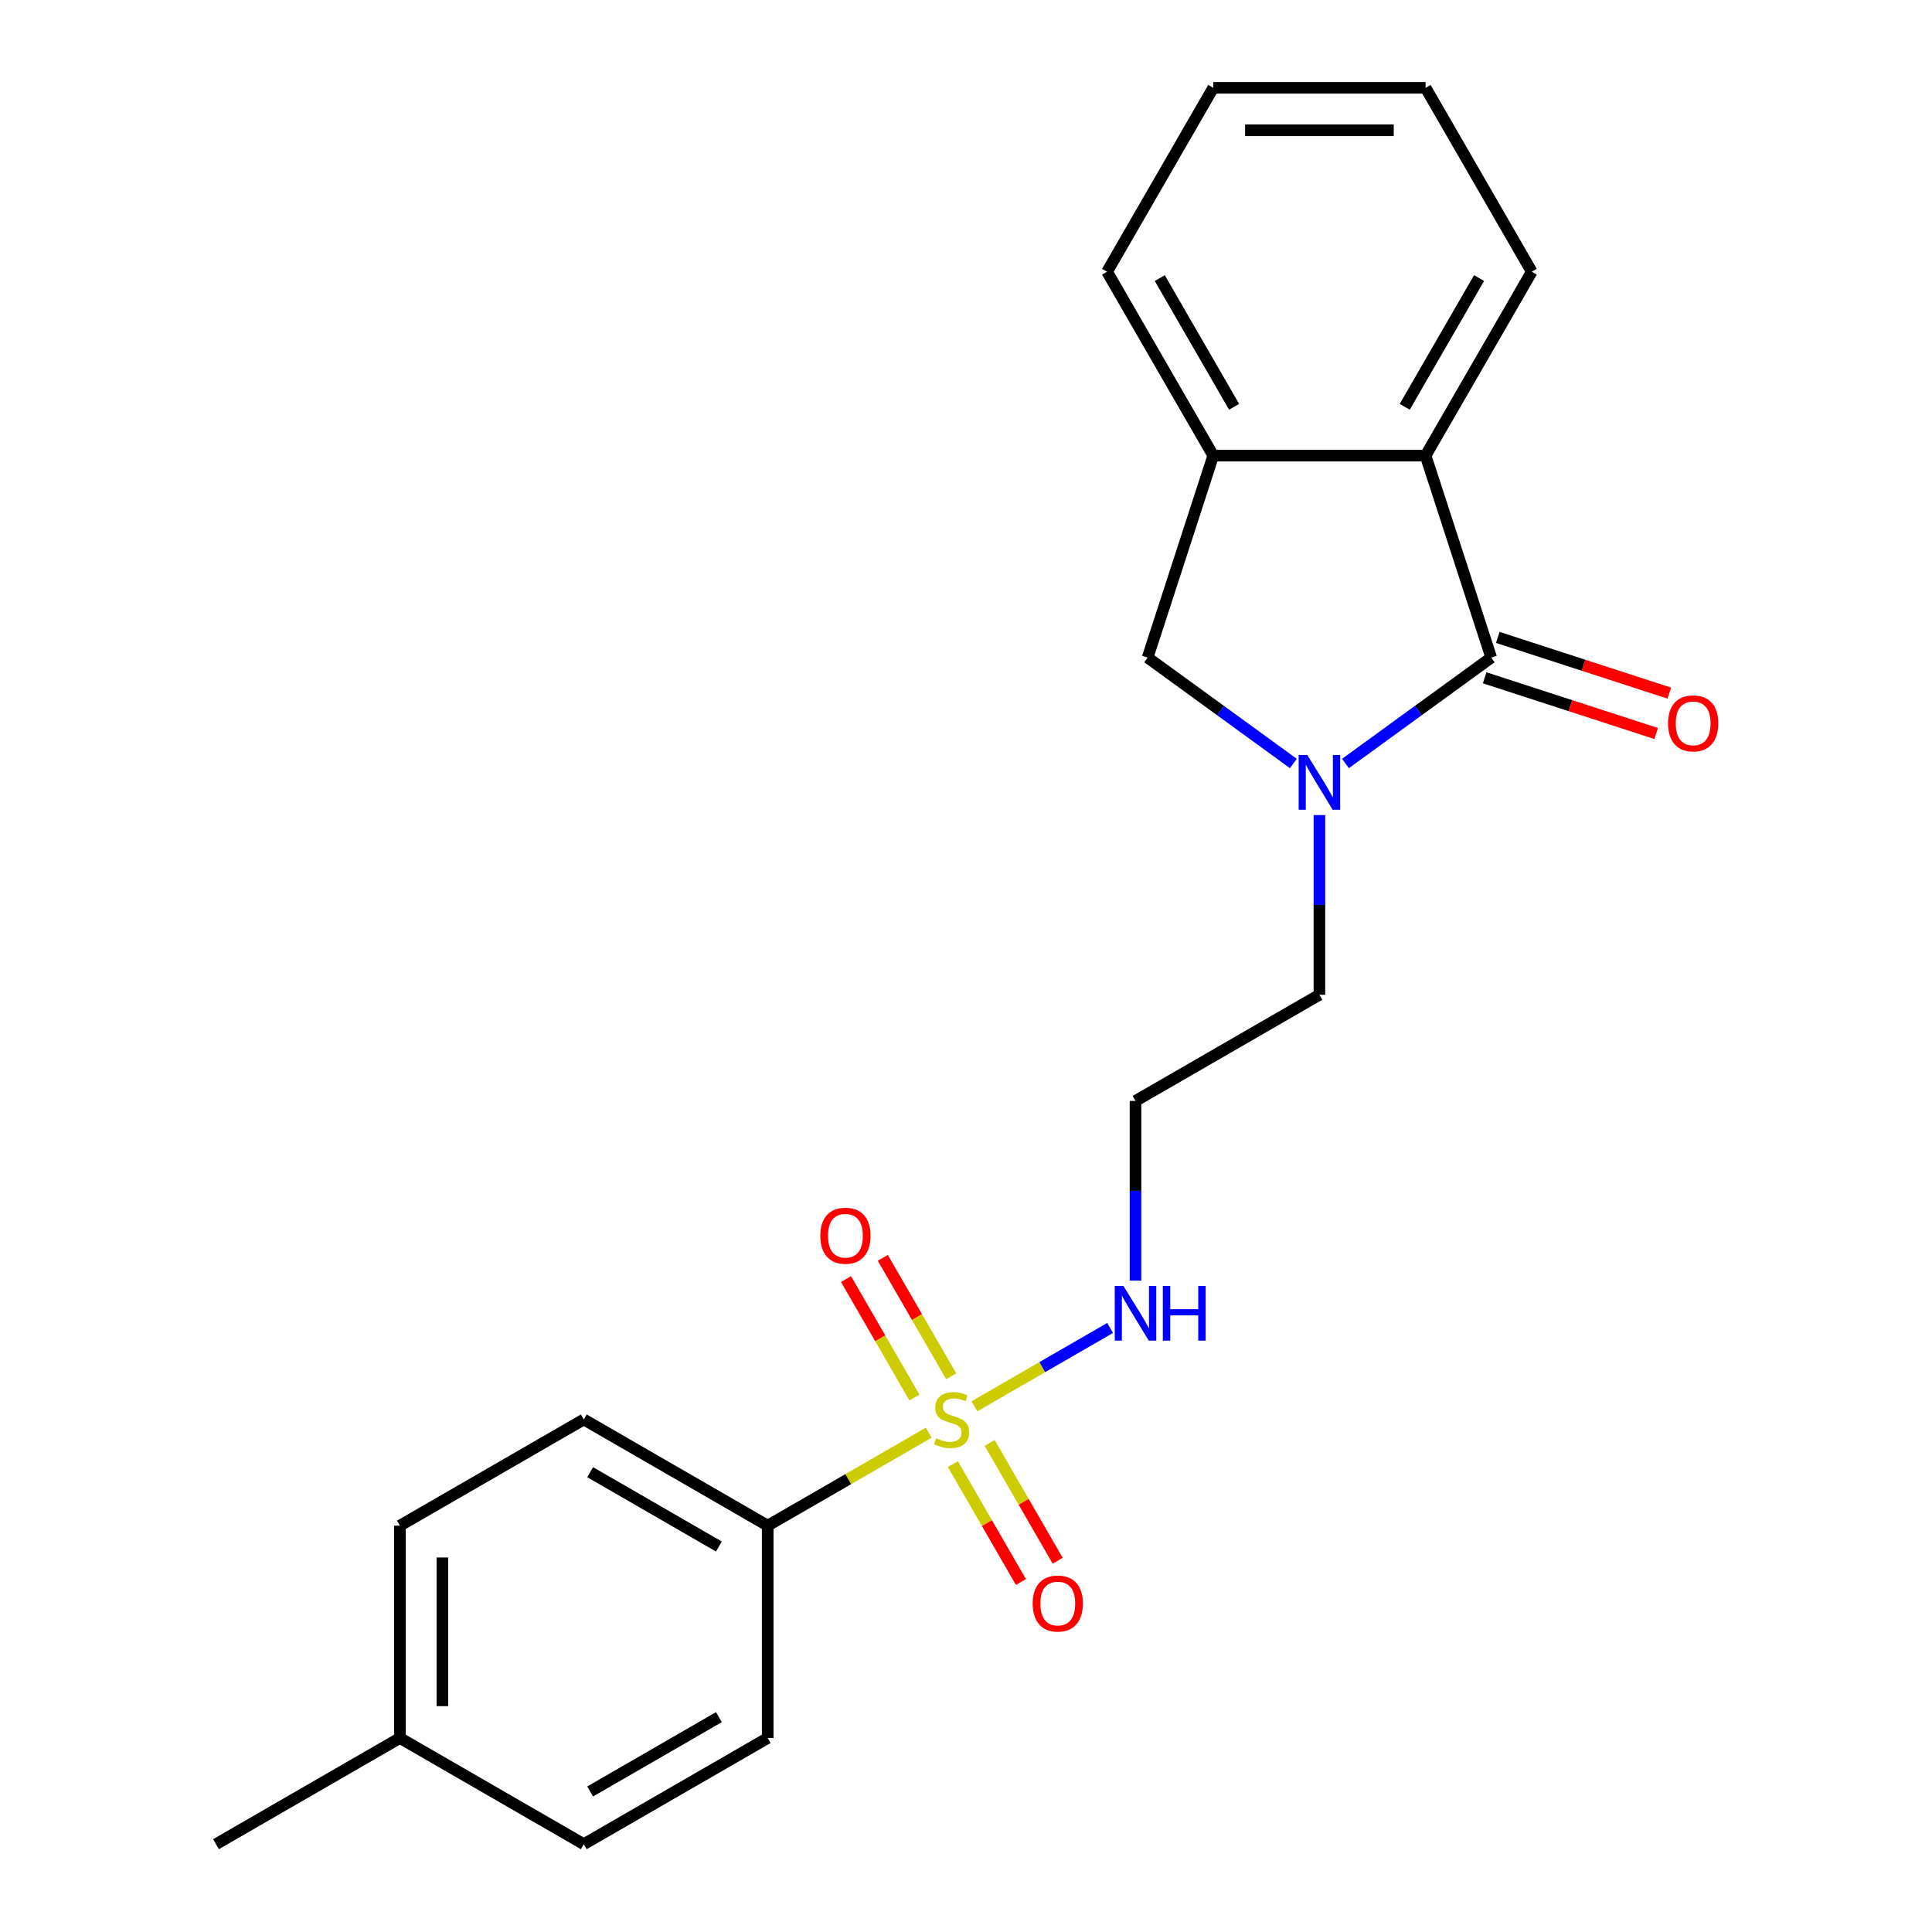 <?xml version='1.0' encoding='iso-8859-1'?>
<svg version='1.1' baseProfile='full'
              xmlns='http://www.w3.org/2000/svg'
                      xmlns:rdkit='http://www.rdkit.org/xml'
                      xmlns:xlink='http://www.w3.org/1999/xlink'
                  xml:space='preserve'
width='1000px' height='1000px' viewBox='0 0 1000 1000'>
<!-- END OF HEADER -->
<rect style='opacity:1.0;fill:#FFFFFF;stroke:none' width='1000' height='1000' x='0' y='0'> </rect>
<path class='bond-5' d='M 480.723,741.545 L 439.043,765.61' style='fill:none;fill-rule:evenodd;stroke:#CCCC00;stroke-width:6px;stroke-linecap:butt;stroke-linejoin:miter;stroke-opacity:1' />
<path class='bond-5' d='M 439.043,765.61 L 397.362,789.674' style='fill:none;fill-rule:evenodd;stroke:#000000;stroke-width:6px;stroke-linecap:butt;stroke-linejoin:miter;stroke-opacity:1' />
<path class='bond-6' d='M 492.331,712.353 L 474.635,681.703' style='fill:none;fill-rule:evenodd;stroke:#CCCC00;stroke-width:6px;stroke-linecap:butt;stroke-linejoin:miter;stroke-opacity:1' />
<path class='bond-6' d='M 474.635,681.703 L 456.94,651.053' style='fill:none;fill-rule:evenodd;stroke:#FF0000;stroke-width:6px;stroke-linecap:butt;stroke-linejoin:miter;stroke-opacity:1' />
<path class='bond-6' d='M 473.293,723.344 L 455.598,692.694' style='fill:none;fill-rule:evenodd;stroke:#CCCC00;stroke-width:6px;stroke-linecap:butt;stroke-linejoin:miter;stroke-opacity:1' />
<path class='bond-6' d='M 455.598,692.694 L 437.902,662.044' style='fill:none;fill-rule:evenodd;stroke:#FF0000;stroke-width:6px;stroke-linecap:butt;stroke-linejoin:miter;stroke-opacity:1' />
<path class='bond-7' d='M 493.209,757.84 L 510.819,788.341' style='fill:none;fill-rule:evenodd;stroke:#CCCC00;stroke-width:6px;stroke-linecap:butt;stroke-linejoin:miter;stroke-opacity:1' />
<path class='bond-7' d='M 510.819,788.341 L 528.429,818.842' style='fill:none;fill-rule:evenodd;stroke:#FF0000;stroke-width:6px;stroke-linecap:butt;stroke-linejoin:miter;stroke-opacity:1' />
<path class='bond-7' d='M 512.247,746.849 L 529.857,777.35' style='fill:none;fill-rule:evenodd;stroke:#CCCC00;stroke-width:6px;stroke-linecap:butt;stroke-linejoin:miter;stroke-opacity:1' />
<path class='bond-7' d='M 529.857,777.35 L 547.467,807.851' style='fill:none;fill-rule:evenodd;stroke:#FF0000;stroke-width:6px;stroke-linecap:butt;stroke-linejoin:miter;stroke-opacity:1' />
<path class='bond-8' d='M 504.379,727.888 L 539.486,707.618' style='fill:none;fill-rule:evenodd;stroke:#CCCC00;stroke-width:6px;stroke-linecap:butt;stroke-linejoin:miter;stroke-opacity:1' />
<path class='bond-8' d='M 539.486,707.618 L 574.593,687.349' style='fill:none;fill-rule:evenodd;stroke:#0000FF;stroke-width:6px;stroke-linecap:butt;stroke-linejoin:miter;stroke-opacity:1' />
<path class='bond-0' d='M 771.851,340.367 L 734.134,367.77' style='fill:none;fill-rule:evenodd;stroke:#000000;stroke-width:6px;stroke-linecap:butt;stroke-linejoin:miter;stroke-opacity:1' />
<path class='bond-0' d='M 734.134,367.77 L 696.416,395.174' style='fill:none;fill-rule:evenodd;stroke:#0000FF;stroke-width:6px;stroke-linecap:butt;stroke-linejoin:miter;stroke-opacity:1' />
<path class='bond-2' d='M 771.851,340.367 L 737.886,235.832' style='fill:none;fill-rule:evenodd;stroke:#000000;stroke-width:6px;stroke-linecap:butt;stroke-linejoin:miter;stroke-opacity:1' />
<path class='bond-9' d='M 768.454,350.82 L 812.848,365.245' style='fill:none;fill-rule:evenodd;stroke:#000000;stroke-width:6px;stroke-linecap:butt;stroke-linejoin:miter;stroke-opacity:1' />
<path class='bond-9' d='M 812.848,365.245 L 857.242,379.669' style='fill:none;fill-rule:evenodd;stroke:#FF0000;stroke-width:6px;stroke-linecap:butt;stroke-linejoin:miter;stroke-opacity:1' />
<path class='bond-9' d='M 775.248,329.913 L 819.641,344.338' style='fill:none;fill-rule:evenodd;stroke:#000000;stroke-width:6px;stroke-linecap:butt;stroke-linejoin:miter;stroke-opacity:1' />
<path class='bond-9' d='M 819.641,344.338 L 864.035,358.762' style='fill:none;fill-rule:evenodd;stroke:#FF0000;stroke-width:6px;stroke-linecap:butt;stroke-linejoin:miter;stroke-opacity:1' />
<path class='bond-1' d='M 682.928,421.881 L 682.928,468.384' style='fill:none;fill-rule:evenodd;stroke:#0000FF;stroke-width:6px;stroke-linecap:butt;stroke-linejoin:miter;stroke-opacity:1' />
<path class='bond-1' d='M 682.928,468.384 L 682.928,514.888' style='fill:none;fill-rule:evenodd;stroke:#000000;stroke-width:6px;stroke-linecap:butt;stroke-linejoin:miter;stroke-opacity:1' />
<path class='bond-4' d='M 669.44,395.174 L 631.723,367.77' style='fill:none;fill-rule:evenodd;stroke:#0000FF;stroke-width:6px;stroke-linecap:butt;stroke-linejoin:miter;stroke-opacity:1' />
<path class='bond-4' d='M 631.723,367.77 L 594.006,340.367' style='fill:none;fill-rule:evenodd;stroke:#000000;stroke-width:6px;stroke-linecap:butt;stroke-linejoin:miter;stroke-opacity:1' />
<path class='bond-17' d='M 737.886,235.832 L 792.843,140.643' style='fill:none;fill-rule:evenodd;stroke:#000000;stroke-width:6px;stroke-linecap:butt;stroke-linejoin:miter;stroke-opacity:1' />
<path class='bond-17' d='M 727.091,210.562 L 765.561,143.93' style='fill:none;fill-rule:evenodd;stroke:#000000;stroke-width:6px;stroke-linecap:butt;stroke-linejoin:miter;stroke-opacity:1' />
<path class='bond-23' d='M 737.886,235.832 L 627.971,235.832' style='fill:none;fill-rule:evenodd;stroke:#000000;stroke-width:6px;stroke-linecap:butt;stroke-linejoin:miter;stroke-opacity:1' />
<path class='bond-3' d='M 627.971,235.832 L 594.006,340.367' style='fill:none;fill-rule:evenodd;stroke:#000000;stroke-width:6px;stroke-linecap:butt;stroke-linejoin:miter;stroke-opacity:1' />
<path class='bond-18' d='M 627.971,235.832 L 573.014,140.643' style='fill:none;fill-rule:evenodd;stroke:#000000;stroke-width:6px;stroke-linecap:butt;stroke-linejoin:miter;stroke-opacity:1' />
<path class='bond-18' d='M 638.765,210.562 L 600.295,143.93' style='fill:none;fill-rule:evenodd;stroke:#000000;stroke-width:6px;stroke-linecap:butt;stroke-linejoin:miter;stroke-opacity:1' />
<path class='bond-10' d='M 397.362,789.674 L 302.173,734.716' style='fill:none;fill-rule:evenodd;stroke:#000000;stroke-width:6px;stroke-linecap:butt;stroke-linejoin:miter;stroke-opacity:1' />
<path class='bond-10' d='M 372.092,800.468 L 305.46,761.998' style='fill:none;fill-rule:evenodd;stroke:#000000;stroke-width:6px;stroke-linecap:butt;stroke-linejoin:miter;stroke-opacity:1' />
<path class='bond-11' d='M 397.362,789.674 L 397.362,899.588' style='fill:none;fill-rule:evenodd;stroke:#000000;stroke-width:6px;stroke-linecap:butt;stroke-linejoin:miter;stroke-opacity:1' />
<path class='bond-12' d='M 587.74,662.851 L 587.74,616.348' style='fill:none;fill-rule:evenodd;stroke:#0000FF;stroke-width:6px;stroke-linecap:butt;stroke-linejoin:miter;stroke-opacity:1' />
<path class='bond-12' d='M 587.74,616.348 L 587.74,569.845' style='fill:none;fill-rule:evenodd;stroke:#000000;stroke-width:6px;stroke-linecap:butt;stroke-linejoin:miter;stroke-opacity:1' />
<path class='bond-15' d='M 302.173,734.716 L 206.985,789.674' style='fill:none;fill-rule:evenodd;stroke:#000000;stroke-width:6px;stroke-linecap:butt;stroke-linejoin:miter;stroke-opacity:1' />
<path class='bond-14' d='M 397.362,899.588 L 302.173,954.545' style='fill:none;fill-rule:evenodd;stroke:#000000;stroke-width:6px;stroke-linecap:butt;stroke-linejoin:miter;stroke-opacity:1' />
<path class='bond-14' d='M 372.092,888.794 L 305.46,927.264' style='fill:none;fill-rule:evenodd;stroke:#000000;stroke-width:6px;stroke-linecap:butt;stroke-linejoin:miter;stroke-opacity:1' />
<path class='bond-13' d='M 587.74,569.845 L 682.928,514.888' style='fill:none;fill-rule:evenodd;stroke:#000000;stroke-width:6px;stroke-linecap:butt;stroke-linejoin:miter;stroke-opacity:1' />
<path class='bond-16' d='M 302.173,954.545 L 206.985,899.588' style='fill:none;fill-rule:evenodd;stroke:#000000;stroke-width:6px;stroke-linecap:butt;stroke-linejoin:miter;stroke-opacity:1' />
<path class='bond-22' d='M 206.985,789.674 L 206.985,899.588' style='fill:none;fill-rule:evenodd;stroke:#000000;stroke-width:6px;stroke-linecap:butt;stroke-linejoin:miter;stroke-opacity:1' />
<path class='bond-22' d='M 228.968,806.161 L 228.968,883.101' style='fill:none;fill-rule:evenodd;stroke:#000000;stroke-width:6px;stroke-linecap:butt;stroke-linejoin:miter;stroke-opacity:1' />
<path class='bond-19' d='M 206.985,899.588 L 111.796,954.545' style='fill:none;fill-rule:evenodd;stroke:#000000;stroke-width:6px;stroke-linecap:butt;stroke-linejoin:miter;stroke-opacity:1' />
<path class='bond-20' d='M 792.843,140.643 L 737.886,45.455' style='fill:none;fill-rule:evenodd;stroke:#000000;stroke-width:6px;stroke-linecap:butt;stroke-linejoin:miter;stroke-opacity:1' />
<path class='bond-21' d='M 573.014,140.643 L 627.971,45.455' style='fill:none;fill-rule:evenodd;stroke:#000000;stroke-width:6px;stroke-linecap:butt;stroke-linejoin:miter;stroke-opacity:1' />
<path class='bond-24' d='M 737.886,45.455 L 627.971,45.455' style='fill:none;fill-rule:evenodd;stroke:#000000;stroke-width:6px;stroke-linecap:butt;stroke-linejoin:miter;stroke-opacity:1' />
<path class='bond-24' d='M 721.398,67.437 L 644.458,67.437' style='fill:none;fill-rule:evenodd;stroke:#000000;stroke-width:6px;stroke-linecap:butt;stroke-linejoin:miter;stroke-opacity:1' />
<path  class='atom-0' d='M 484.551 744.436
Q 484.871 744.556, 486.191 745.116
Q 487.511 745.676, 488.951 746.036
Q 490.431 746.356, 491.871 746.356
Q 494.551 746.356, 496.111 745.076
Q 497.671 743.756, 497.671 741.476
Q 497.671 739.916, 496.871 738.956
Q 496.111 737.996, 494.911 737.476
Q 493.711 736.956, 491.711 736.356
Q 489.191 735.596, 487.671 734.876
Q 486.191 734.156, 485.111 732.636
Q 484.071 731.116, 484.071 728.556
Q 484.071 724.996, 486.471 722.796
Q 488.911 720.596, 493.711 720.596
Q 496.991 720.596, 500.711 722.156
L 499.791 725.236
Q 496.391 723.836, 493.831 723.836
Q 491.071 723.836, 489.551 724.996
Q 488.031 726.116, 488.071 728.076
Q 488.071 729.596, 488.831 730.516
Q 489.631 731.436, 490.751 731.956
Q 491.911 732.476, 493.831 733.076
Q 496.391 733.876, 497.911 734.676
Q 499.431 735.476, 500.511 737.116
Q 501.631 738.716, 501.631 741.476
Q 501.631 745.396, 498.991 747.516
Q 496.391 749.596, 492.031 749.596
Q 489.511 749.596, 487.591 749.036
Q 485.711 748.516, 483.471 747.596
L 484.551 744.436
' fill='#CCCC00'/>
<path  class='atom-2' d='M 676.668 390.813
L 685.948 405.813
Q 686.868 407.293, 688.348 409.973
Q 689.828 412.653, 689.908 412.813
L 689.908 390.813
L 693.668 390.813
L 693.668 419.133
L 689.788 419.133
L 679.828 402.733
Q 678.668 400.813, 677.428 398.613
Q 676.228 396.413, 675.868 395.733
L 675.868 419.133
L 672.188 419.133
L 672.188 390.813
L 676.668 390.813
' fill='#0000FF'/>
<path  class='atom-7' d='M 424.594 639.608
Q 424.594 632.808, 427.954 629.008
Q 431.314 625.208, 437.594 625.208
Q 443.874 625.208, 447.234 629.008
Q 450.594 632.808, 450.594 639.608
Q 450.594 646.488, 447.194 650.408
Q 443.794 654.288, 437.594 654.288
Q 431.354 654.288, 427.954 650.408
Q 424.594 646.528, 424.594 639.608
M 437.594 651.088
Q 441.914 651.088, 444.234 648.208
Q 446.594 645.288, 446.594 639.608
Q 446.594 634.048, 444.234 631.248
Q 441.914 628.408, 437.594 628.408
Q 433.274 628.408, 430.914 631.208
Q 428.594 634.008, 428.594 639.608
Q 428.594 645.328, 430.914 648.208
Q 433.274 651.088, 437.594 651.088
' fill='#FF0000'/>
<path  class='atom-8' d='M 534.508 829.985
Q 534.508 823.185, 537.868 819.385
Q 541.228 815.585, 547.508 815.585
Q 553.788 815.585, 557.148 819.385
Q 560.508 823.185, 560.508 829.985
Q 560.508 836.865, 557.108 840.785
Q 553.708 844.665, 547.508 844.665
Q 541.268 844.665, 537.868 840.785
Q 534.508 836.905, 534.508 829.985
M 547.508 841.465
Q 551.828 841.465, 554.148 838.585
Q 556.508 835.665, 556.508 829.985
Q 556.508 824.425, 554.148 821.625
Q 551.828 818.785, 547.508 818.785
Q 543.188 818.785, 540.828 821.585
Q 538.508 824.385, 538.508 829.985
Q 538.508 835.705, 540.828 838.585
Q 543.188 841.465, 547.508 841.465
' fill='#FF0000'/>
<path  class='atom-9' d='M 581.48 665.599
L 590.76 680.599
Q 591.68 682.079, 593.16 684.759
Q 594.64 687.439, 594.72 687.599
L 594.72 665.599
L 598.48 665.599
L 598.48 693.919
L 594.6 693.919
L 584.64 677.519
Q 583.48 675.599, 582.24 673.399
Q 581.04 671.199, 580.68 670.519
L 580.68 693.919
L 577 693.919
L 577 665.599
L 581.48 665.599
' fill='#0000FF'/>
<path  class='atom-9' d='M 601.88 665.599
L 605.72 665.599
L 605.72 677.639
L 620.2 677.639
L 620.2 665.599
L 624.04 665.599
L 624.04 693.919
L 620.2 693.919
L 620.2 680.839
L 605.72 680.839
L 605.72 693.919
L 601.88 693.919
L 601.88 665.599
' fill='#0000FF'/>
<path  class='atom-10' d='M 863.386 374.412
Q 863.386 367.612, 866.746 363.812
Q 870.106 360.012, 876.386 360.012
Q 882.666 360.012, 886.026 363.812
Q 889.386 367.612, 889.386 374.412
Q 889.386 381.292, 885.986 385.212
Q 882.586 389.092, 876.386 389.092
Q 870.146 389.092, 866.746 385.212
Q 863.386 381.332, 863.386 374.412
M 876.386 385.892
Q 880.706 385.892, 883.026 383.012
Q 885.386 380.092, 885.386 374.412
Q 885.386 368.852, 883.026 366.052
Q 880.706 363.212, 876.386 363.212
Q 872.066 363.212, 869.706 366.012
Q 867.386 368.812, 867.386 374.412
Q 867.386 380.132, 869.706 383.012
Q 872.066 385.892, 876.386 385.892
' fill='#FF0000'/>
</svg>
